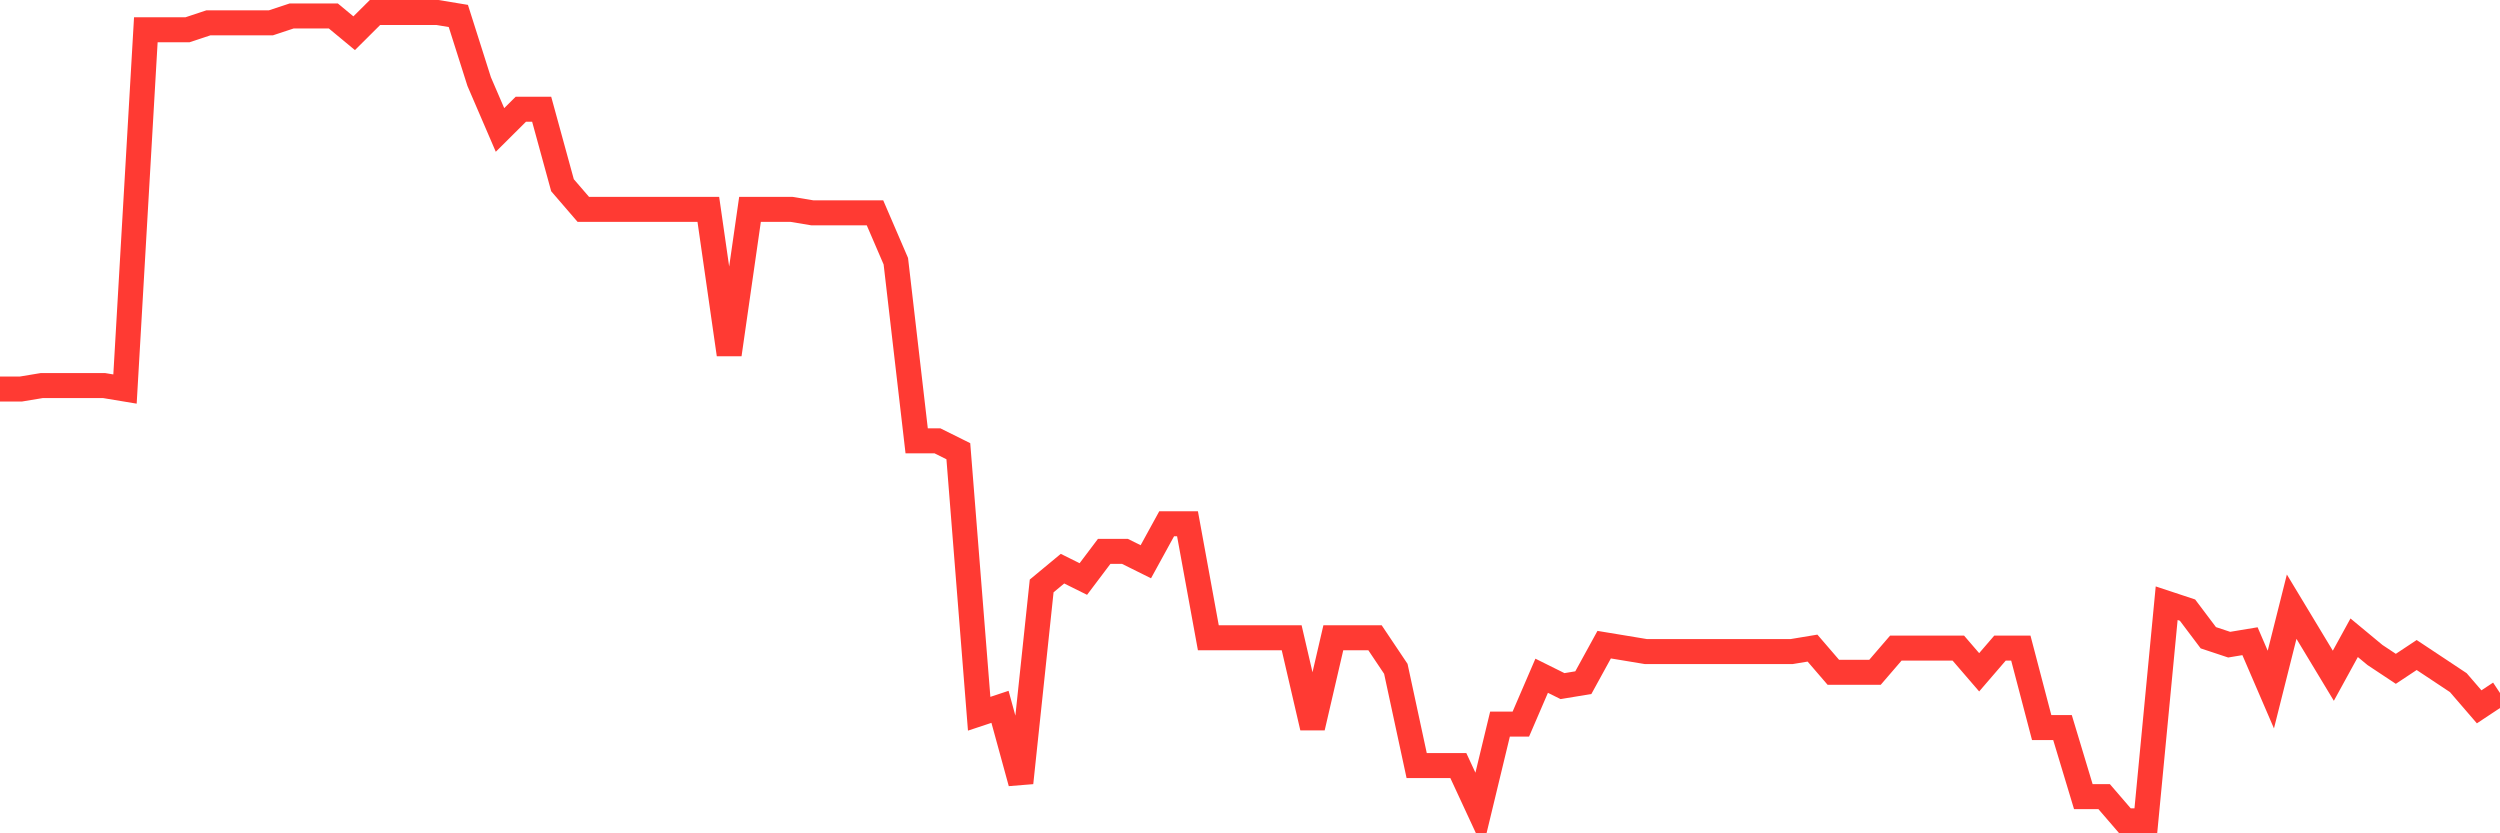 <svg
  xmlns="http://www.w3.org/2000/svg"
  xmlns:xlink="http://www.w3.org/1999/xlink"
  width="120"
  height="40"
  viewBox="0 0 120 40"
  preserveAspectRatio="none"
>
  <polyline
    points="0,18.674 1,18.674 2,18.508 3,18.508 4,18.508 5,18.508 6,18.674 7,1.429 8,1.429 9,1.429 10,1.097 11,1.097 12,1.097 13,1.097 14,0.766 15,0.766 16,0.766 17,1.595 18,0.6 19,0.6 20,0.6 21,0.6 22,0.766 23,3.916 24,6.238 25,5.243 26,5.243 27,8.891 28,10.051 29,10.051 30,10.051 31,10.051 32,10.051 33,10.051 34,10.051 35,17.015 36,10.051 37,10.051 38,10.051 39,10.217 40,10.217 41,10.217 42,10.217 43,12.538 44,21.161 45,21.161 46,21.658 47,34.26 48,33.928 49,37.576 50,28.125 51,27.296 52,27.793 53,26.467 54,26.467 55,26.964 56,25.14 57,25.14 58,30.612 59,30.612 60,30.612 61,30.612 62,30.612 63,34.923 64,30.612 65,30.612 66,30.612 67,32.104 68,36.747 69,36.747 70,36.747 71,38.903 72,34.757 73,34.757 74,32.436 75,32.933 76,32.768 77,30.944 78,31.109 79,31.275 80,31.275 81,31.275 82,31.275 83,31.275 84,31.275 85,31.275 86,31.275 87,31.109 88,32.27 89,32.27 90,32.27 91,31.109 92,31.109 93,31.109 94,31.109 95,32.27 96,31.109 97,31.109 98,34.923 99,34.923 100,38.239 101,38.239 102,39.4 103,39.4 104,28.954 105,29.285 106,30.612 107,30.944 108,30.778 109,33.099 110,29.12 111,30.778 112,32.436 113,30.612 114,31.441 115,32.104 116,31.441 117,32.104 118,32.768 119,33.928 120,33.265"
    fill="none"
    stroke="#ff3a33"
    stroke-width="1.2"
  >
  </polyline>
</svg>